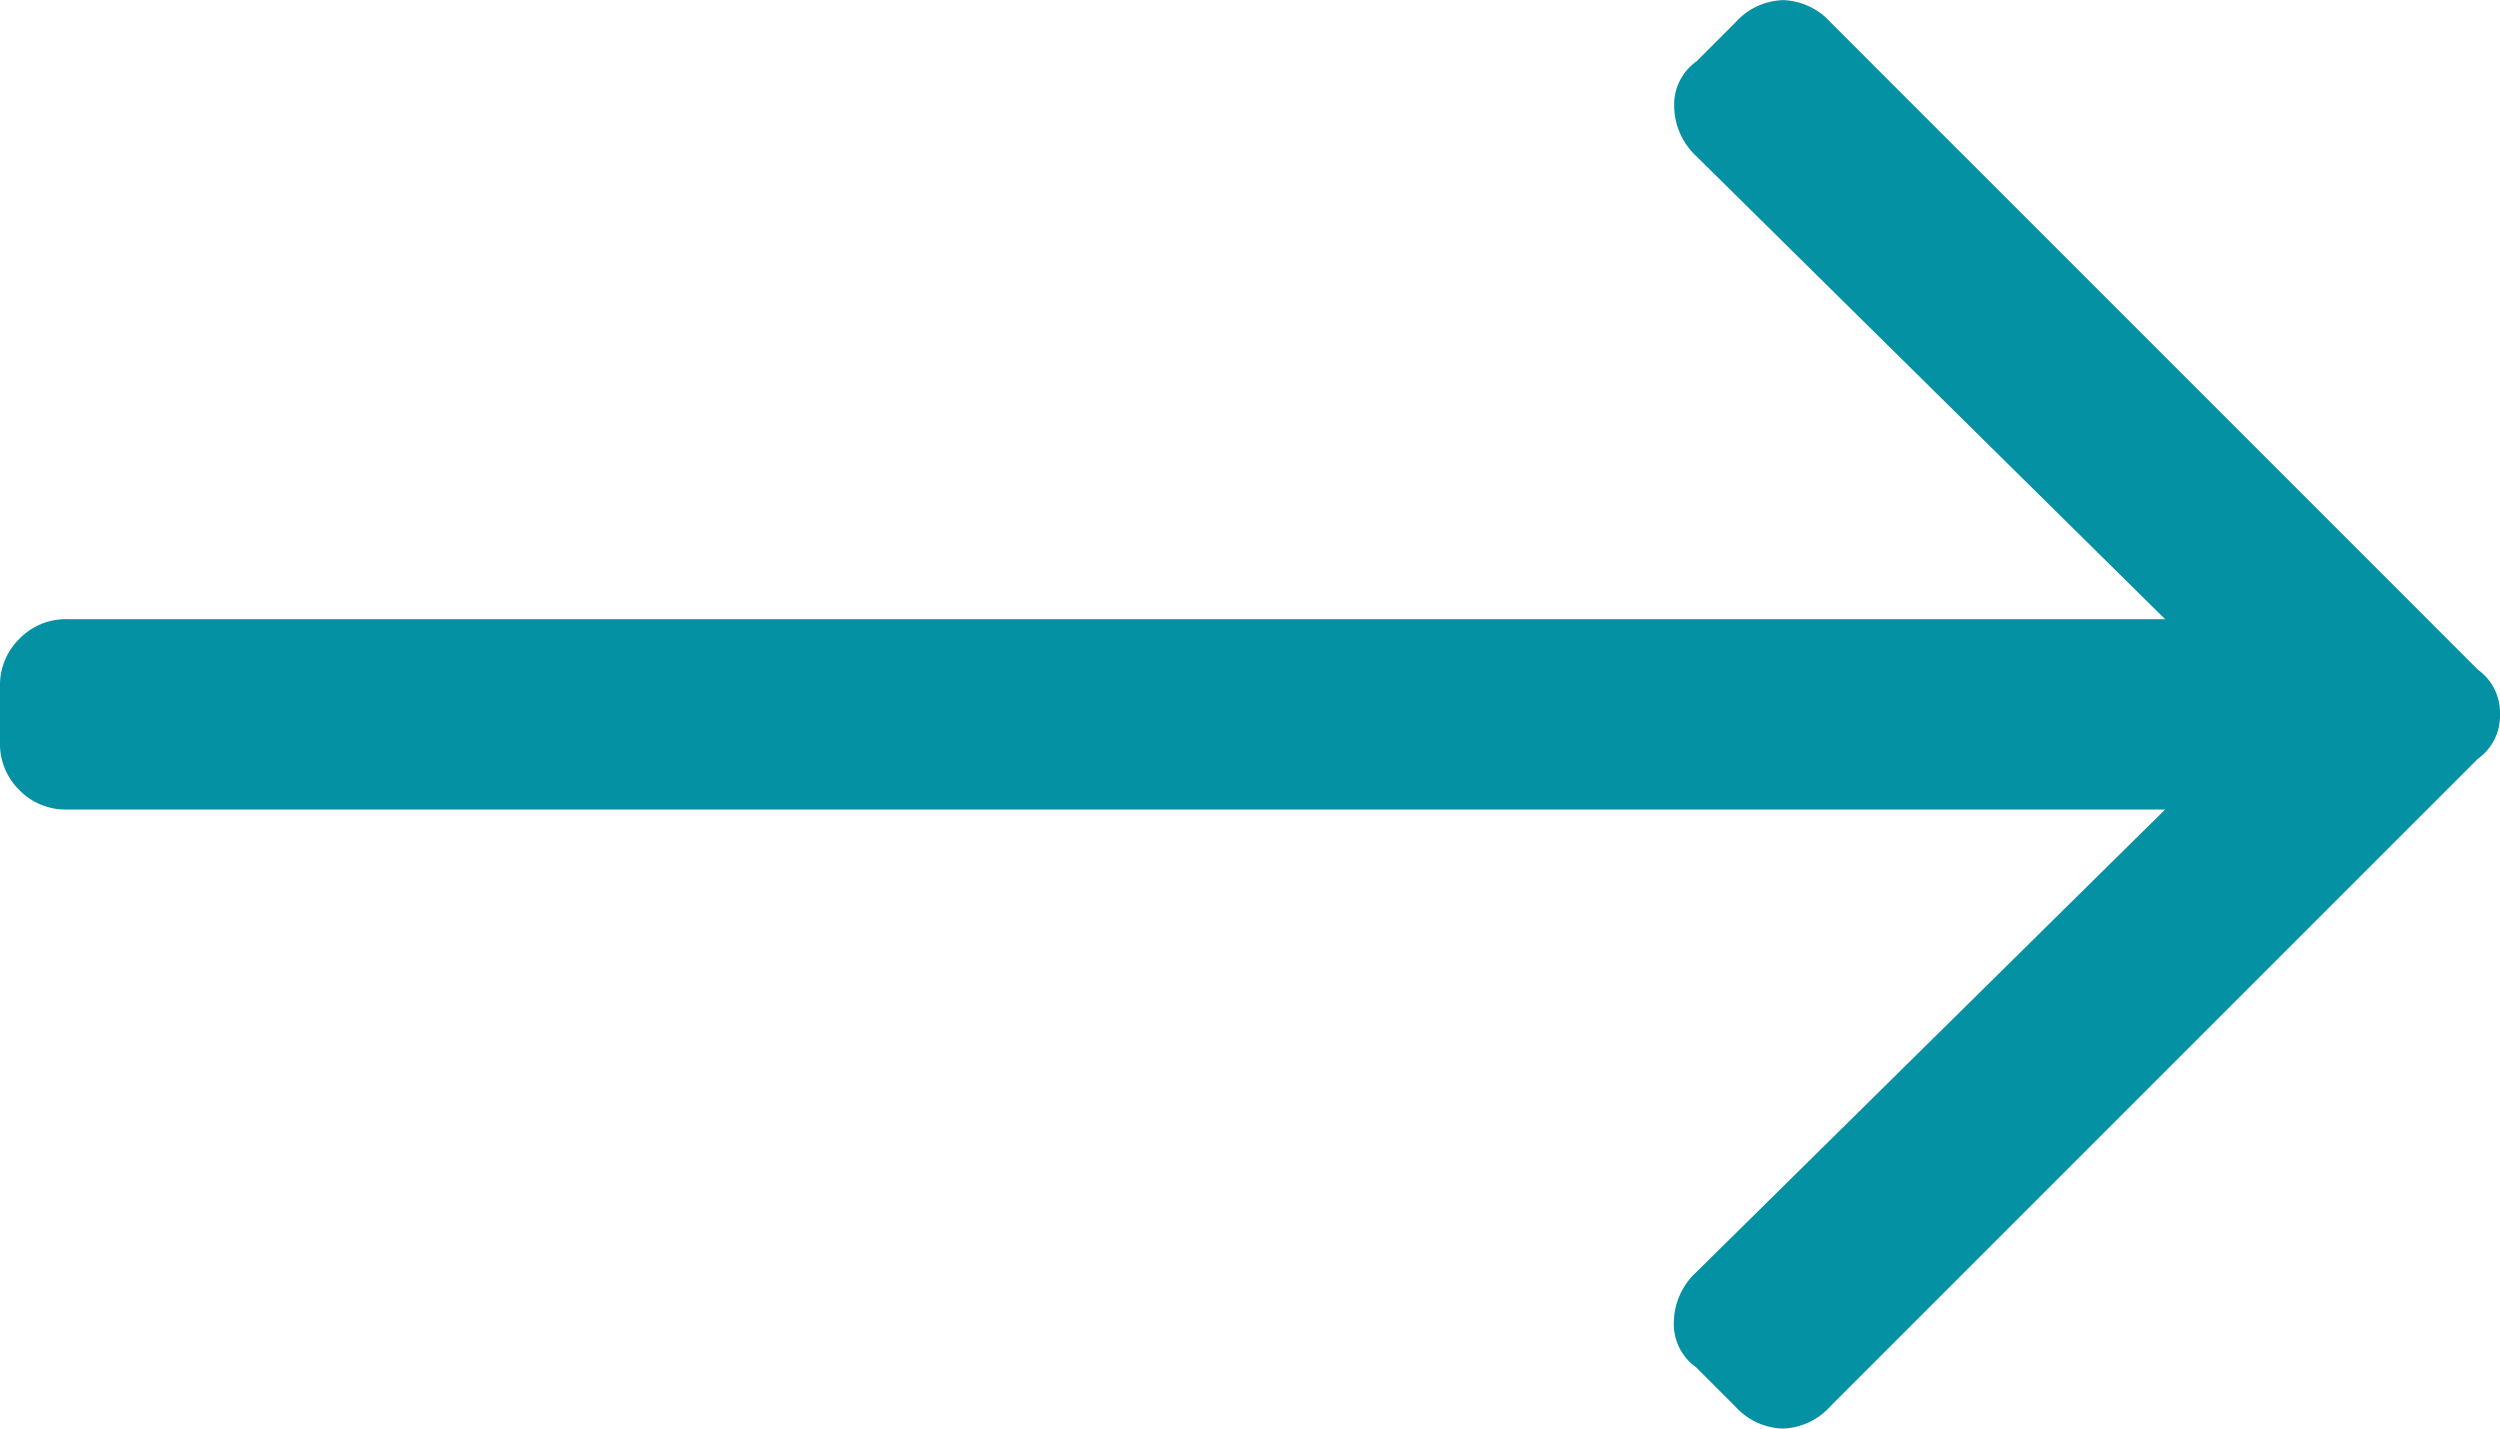 <svg xmlns="http://www.w3.org/2000/svg" width="21" height="12" viewBox="0 0 21 12">
  <path id="Tracé_6833" data-name="Tracé 6833" d="M14.578-14.812a.56.56,0,0,1,.4-.187.56.56,0,0,1,.4.188l5.437,5.437A.445.445,0,0,1,21-9a.445.445,0,0,1-.187.375L15.375-3.187a.56.56,0,0,1-.4.187.56.56,0,0,1-.4-.187l-.328-.328a.445.445,0,0,1-.187-.375.583.583,0,0,1,.187-.422L18.187-8.2H.562a.542.542,0,0,1-.4-.164A.542.542,0,0,1,0-8.766v-.469a.542.542,0,0,1,.164-.4.542.542,0,0,1,.4-.164H18.187L14.25-13.687a.583.583,0,0,1-.187-.422.445.445,0,0,1,.187-.375Z" transform="translate(0 15)" fill="#0491a3"/>
</svg>
